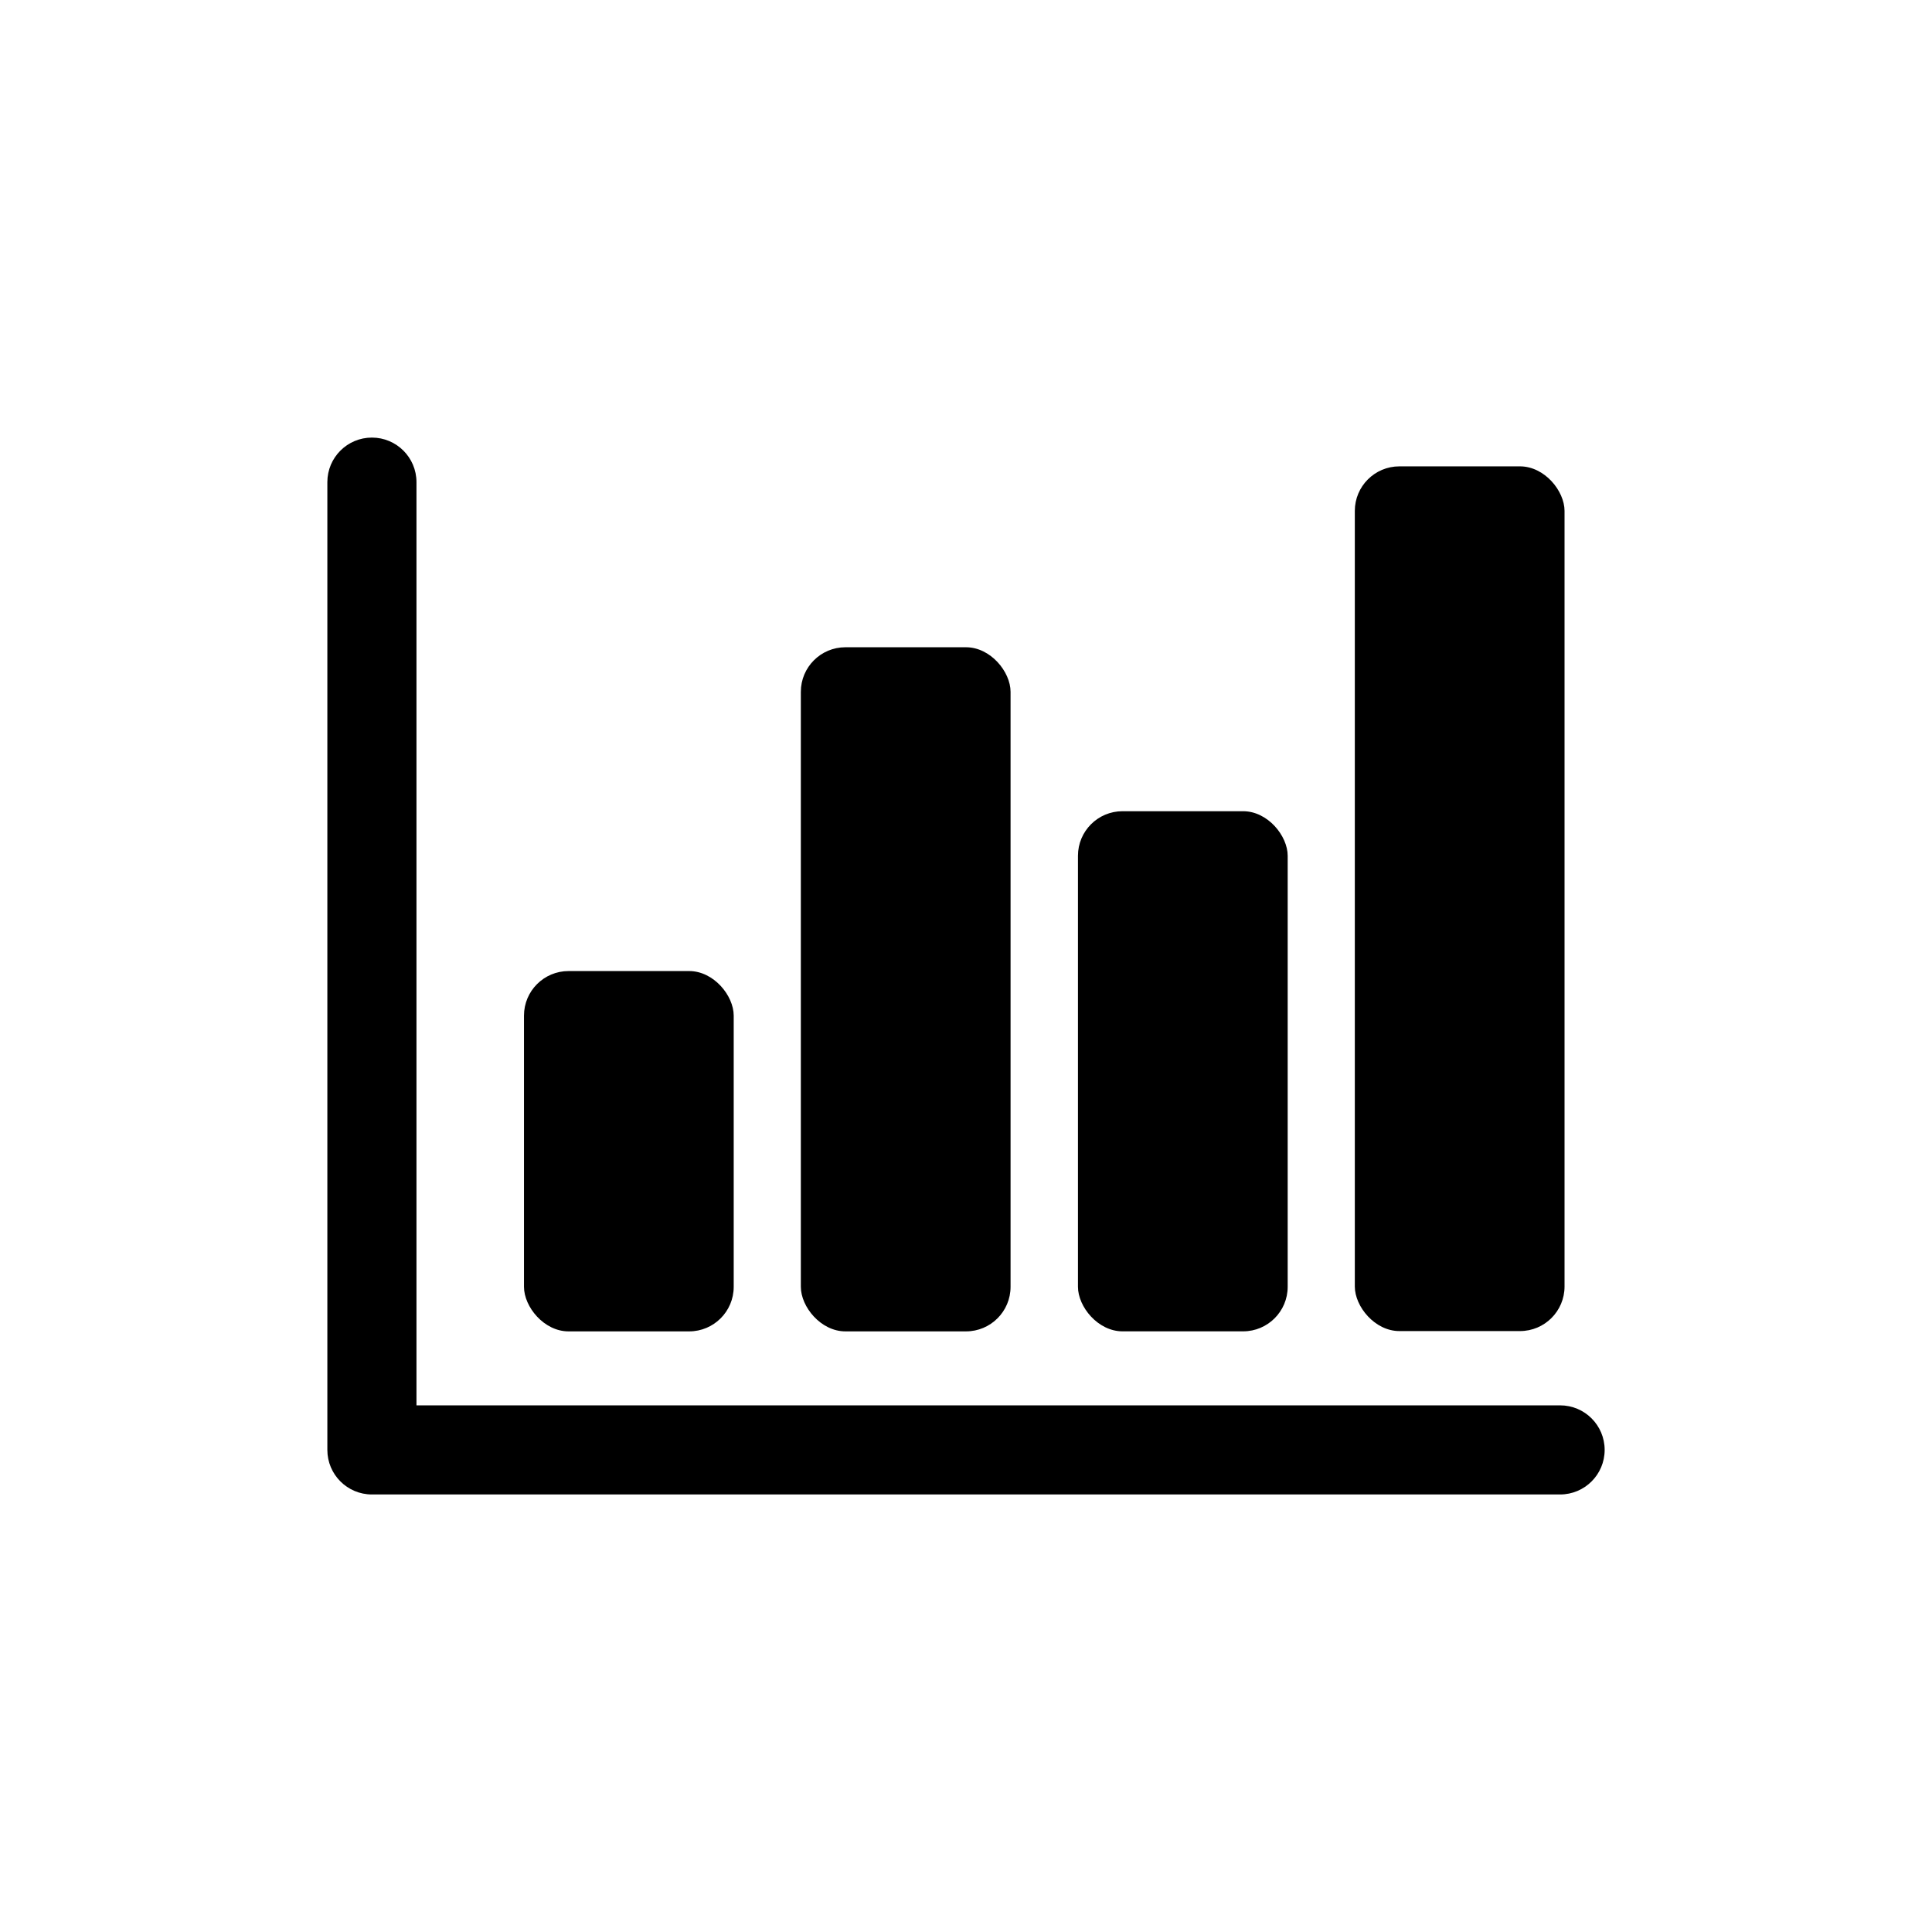 <?xml version="1.0" encoding="UTF-8"?>
<!-- Uploaded to: SVG Repo, www.svgrepo.com, Generator: SVG Repo Mixer Tools -->
<svg fill="#000000" width="800px" height="800px" version="1.1" viewBox="144 144 512 512" xmlns="http://www.w3.org/2000/svg">
 <g>
  <path d="m557.44 516.43h-303.07v-244.66c0-6.519-5.289-11.805-11.809-11.805-6.523 0-11.809 5.285-11.809 11.805v256.47c0 6.519 5.285 11.809 11.809 11.809h314.88c6.523 0 11.809-5.289 11.809-11.809 0-6.523-5.285-11.809-11.809-11.809z"/>
  <path d="m294.67 401.34h31.961c6.519 0 11.809 6.519 11.809 11.809v71.871c0 6.519-5.285 11.809-11.809 11.809h-31.961c-6.519 0-11.809-6.519-11.809-11.809v-71.871c0-6.519 5.285-11.809 11.809-11.809z"/>
  <path d="m368.04 315.53h31.961c6.519 0 11.809 6.519 11.809 11.809v157.68c0 6.519-5.285 11.809-11.809 11.809h-31.961c-6.519 0-11.809-6.519-11.809-11.809v-157.68c0-6.519 5.285-11.809 11.809-11.809z"/>
  <path d="m441.48 358.98h31.961c6.519 0 11.809 6.519 11.809 11.809v114.22c0 6.519-5.285 11.809-11.809 11.809h-31.961c-6.519 0-11.809-6.519-11.809-11.809v-114.22c0-6.519 5.285-11.809 11.809-11.809z"/>
  <path d="m514.85 267.59h31.961c6.519 0 11.809 6.519 11.809 11.809v205.54c0 6.519-5.285 11.809-11.809 11.809h-31.961c-6.519 0-11.809-6.519-11.809-11.809v-205.54c0-6.519 5.285-11.809 11.809-11.809z"/>
 </g>
</svg>
